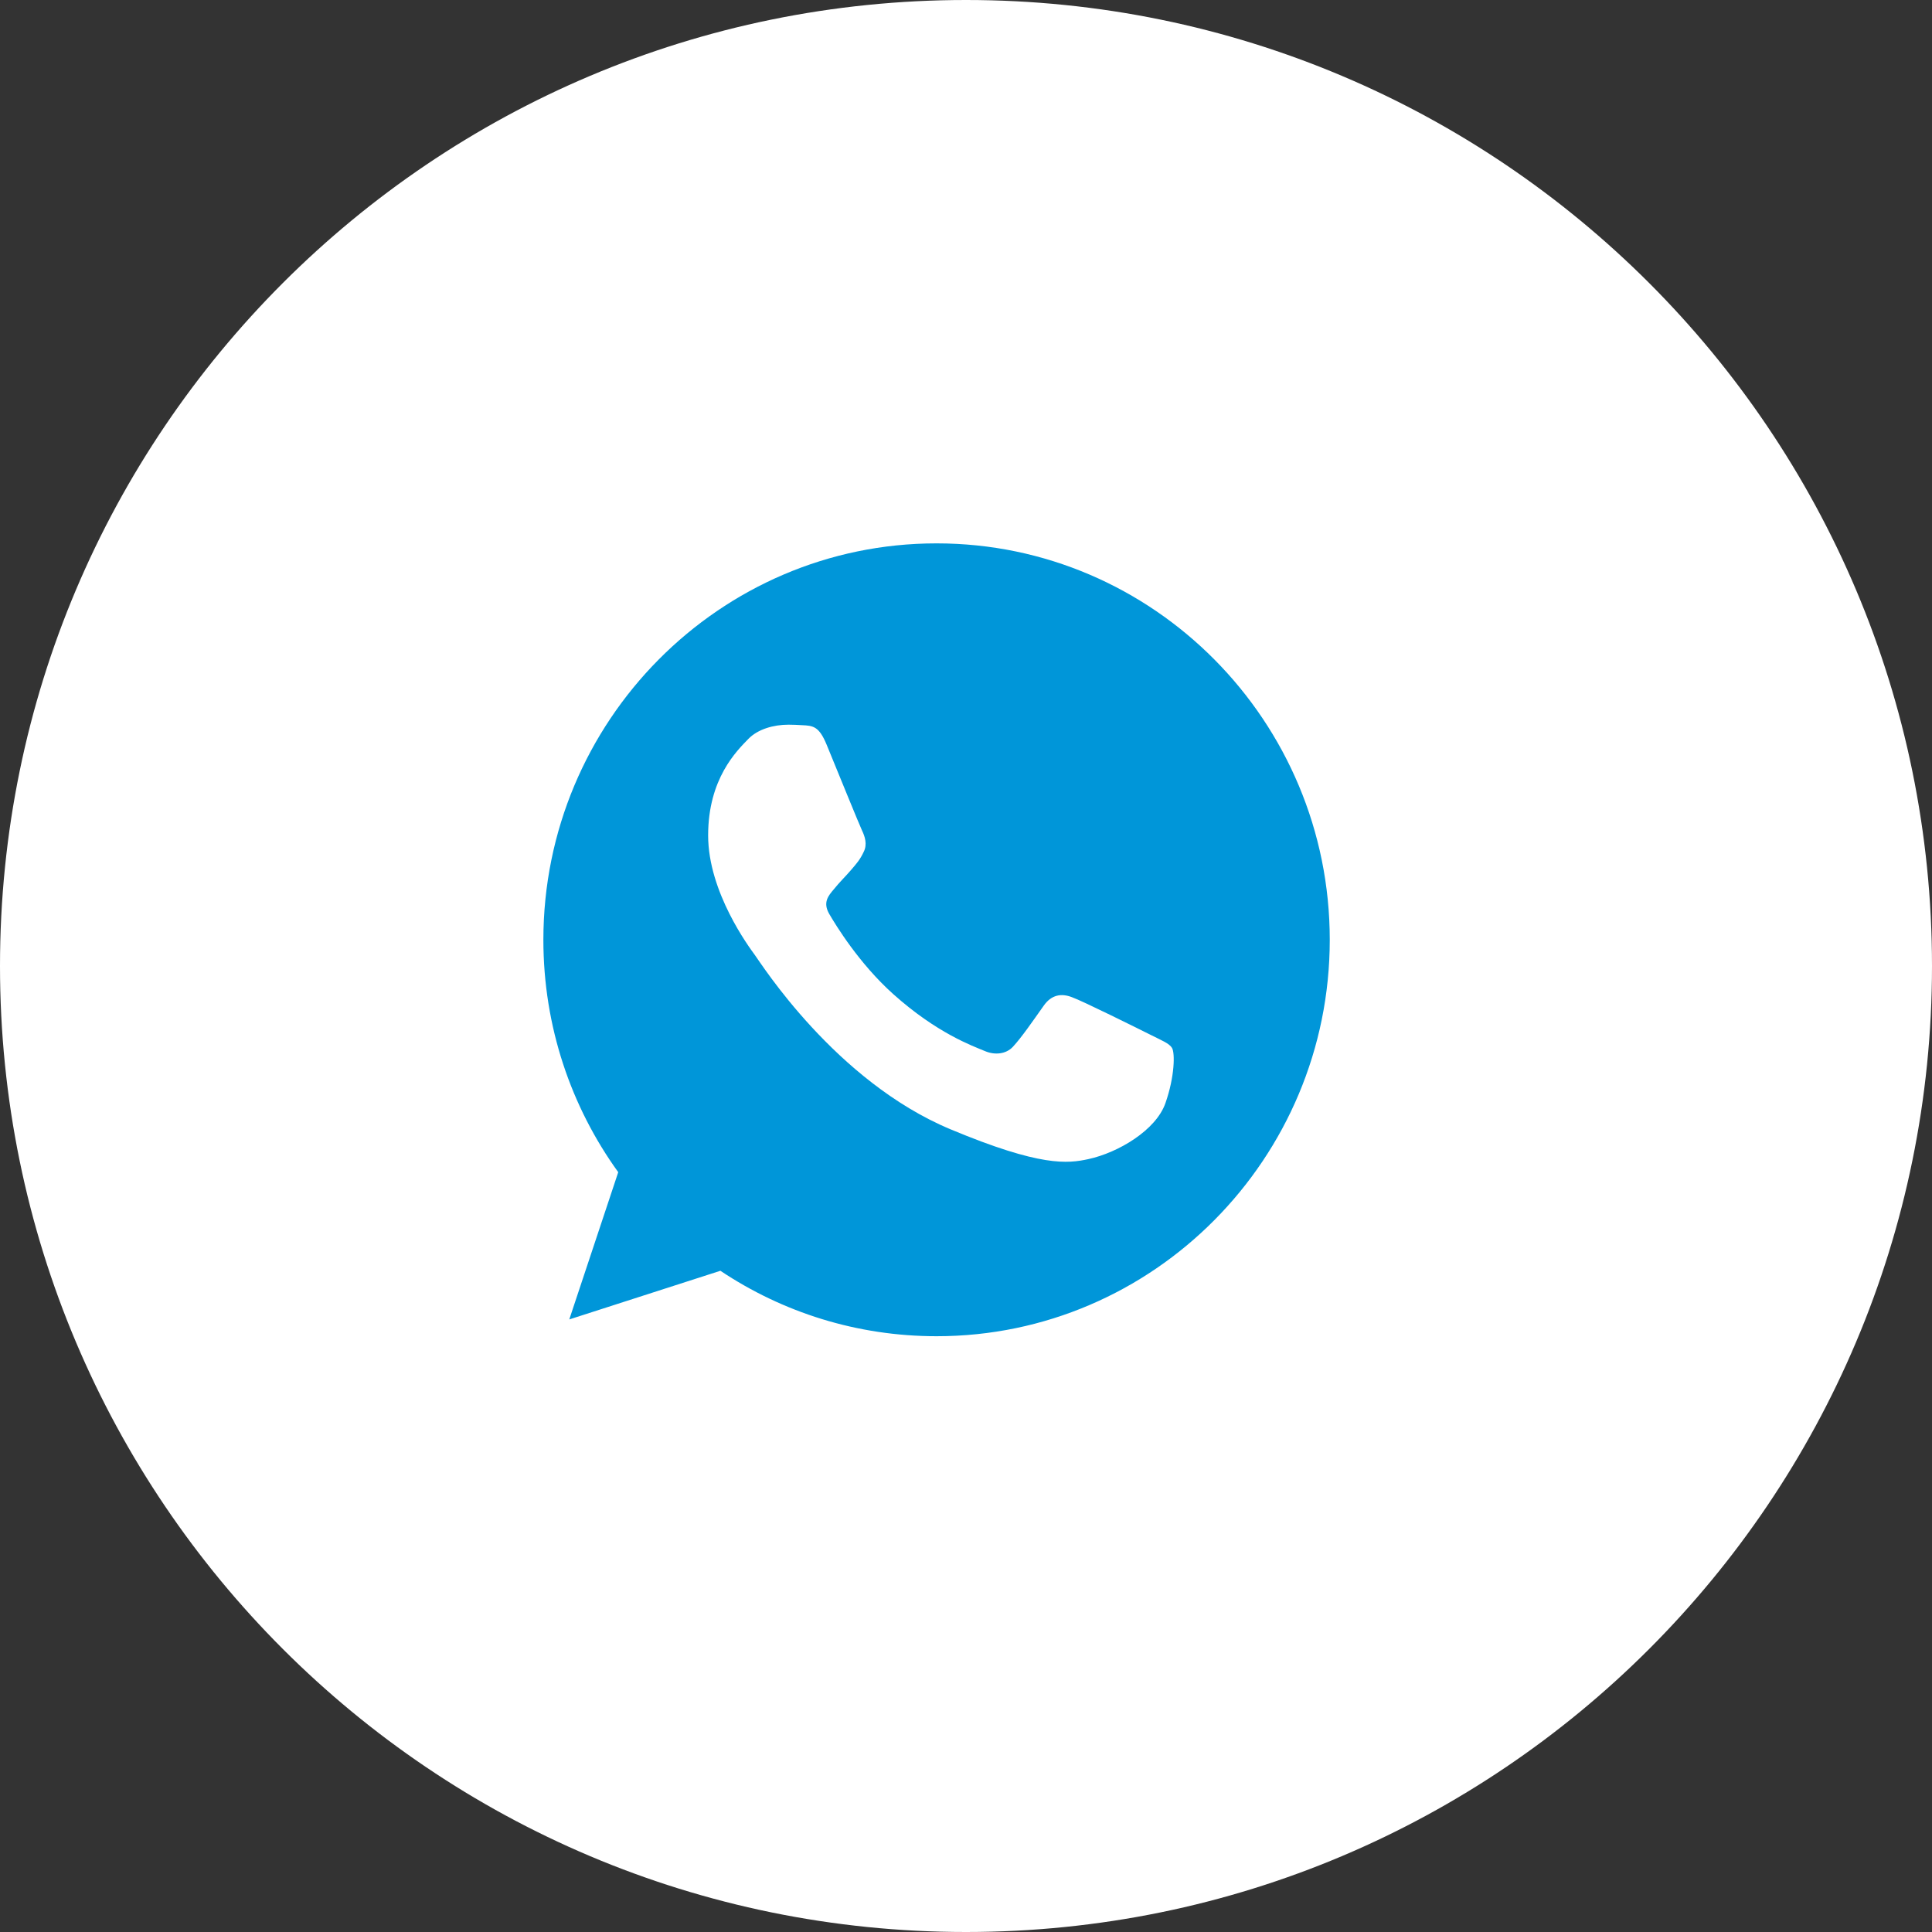 <?xml version="1.0" encoding="UTF-8"?> <svg xmlns="http://www.w3.org/2000/svg" width="32" height="32" viewBox="0 0 32 32" fill="none"><rect x="0" y="0" width="32" height="32" fill="#333333" stroke="none"/><path d="M16 32C24.837 32 32 24.837 32 16C32 7.163 24.837 0 16 0C7.163 0 0 7.163 0 16C0 24.837 7.163 32 16 32Z" fill="white"></path><path fill-rule="evenodd" clip-rule="evenodd" d="M15.51 9C11.92 9 9 11.945 9 15.566C9 17.002 9.459 18.334 10.24 19.415L9.429 21.854L11.932 21.048C12.961 21.735 14.19 22.132 15.514 22.132C19.104 22.132 22.025 19.187 22.025 15.566C22.025 11.945 19.104 9 15.514 9L15.51 9ZM13.692 12.335C13.566 12.03 13.47 12.019 13.279 12.011C13.214 12.007 13.141 12.003 13.061 12.003C12.812 12.003 12.552 12.077 12.395 12.239C12.204 12.436 11.729 12.895 11.729 13.837C11.729 14.779 12.41 15.69 12.502 15.817C12.598 15.944 13.83 17.905 15.744 18.705C17.24 19.33 17.684 19.272 18.025 19.199C18.523 19.091 19.146 18.72 19.303 18.272C19.46 17.824 19.46 17.442 19.414 17.361C19.368 17.28 19.242 17.234 19.051 17.137C18.859 17.041 17.929 16.578 17.753 16.516C17.581 16.45 17.416 16.473 17.286 16.659C17.103 16.917 16.923 17.18 16.777 17.338C16.662 17.462 16.475 17.477 16.318 17.411C16.107 17.323 15.518 17.114 14.791 16.462C14.228 15.956 13.845 15.327 13.735 15.138C13.623 14.945 13.723 14.833 13.811 14.729C13.907 14.609 13.998 14.524 14.094 14.412C14.19 14.3 14.243 14.242 14.305 14.111C14.37 13.984 14.324 13.852 14.278 13.756C14.232 13.659 13.849 12.717 13.692 12.335Z" fill="#0096D9"></path></svg> 